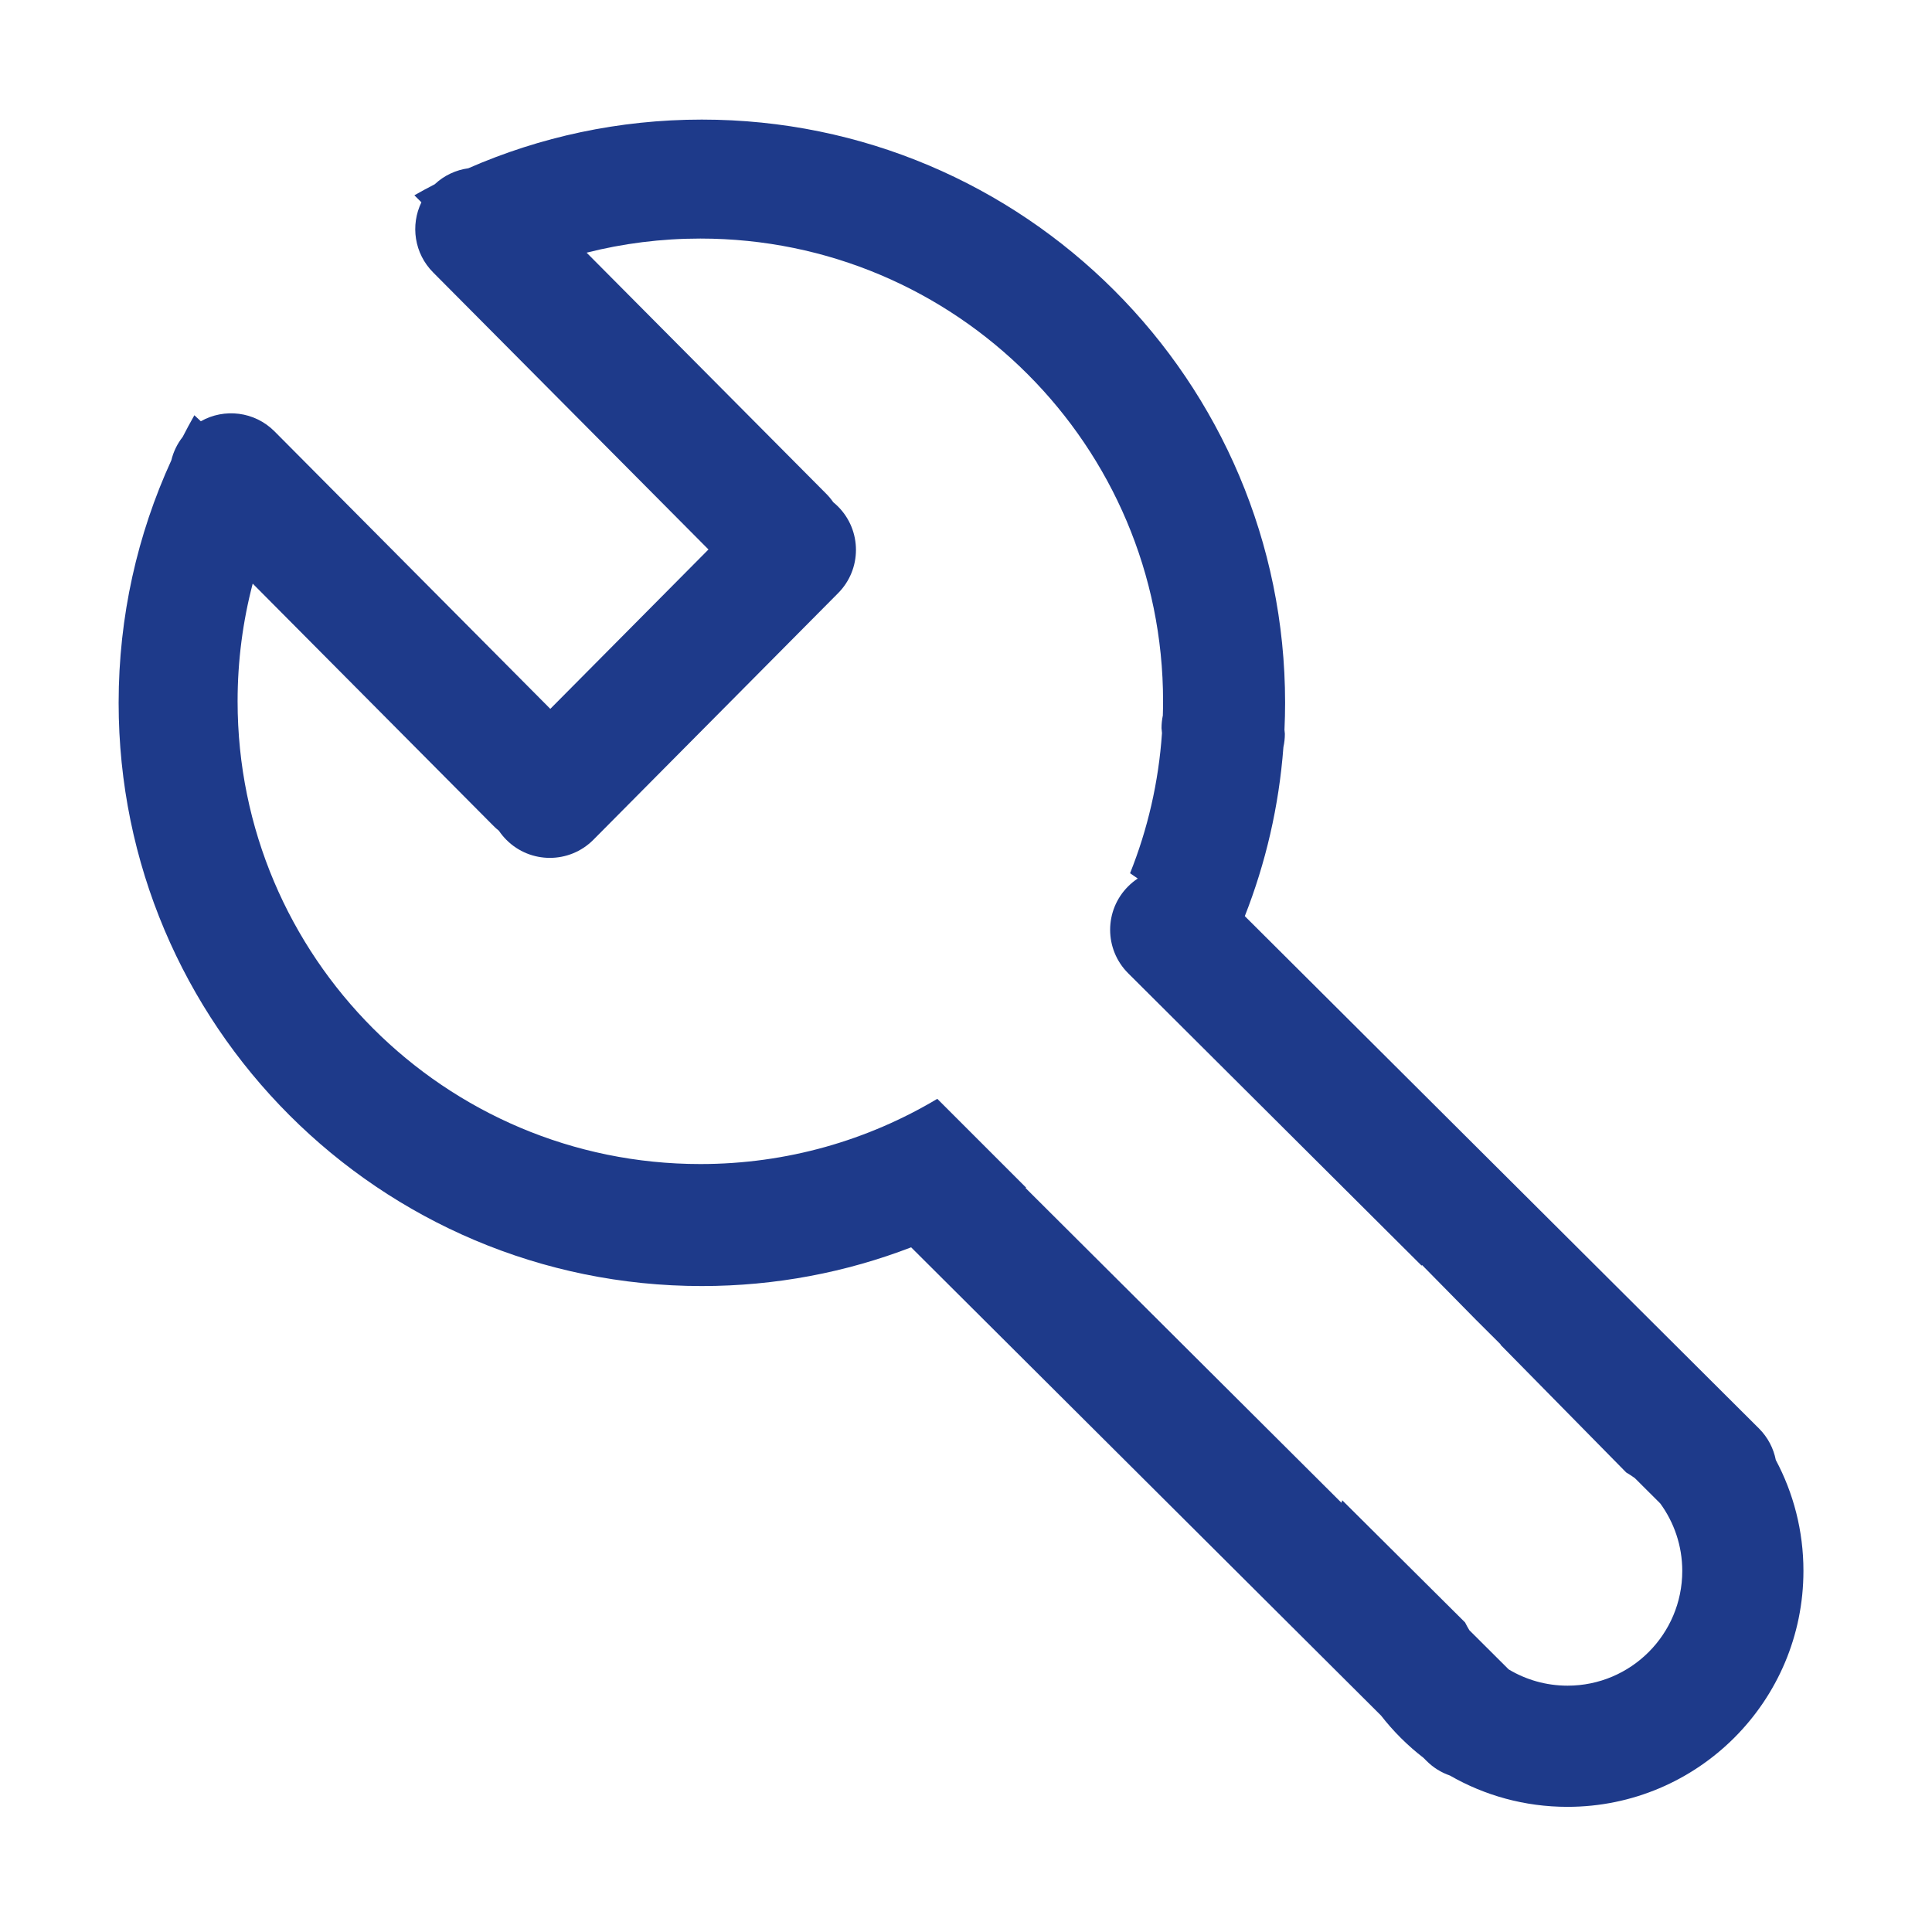 <?xml version="1.0" encoding="UTF-8" standalone="no"?> <svg xmlns="http://www.w3.org/2000/svg" xmlns:xlink="http://www.w3.org/1999/xlink" class="icon" viewBox="0 0 1024 1024" version="1.1" width="200" height="200"><path d="M941.214 773.831c-1.203-6.122-4.175-11.968-8.92-16.71L659.773 485.569c11.048-28.092 18.101-58.189 20.465-89.597 0.495-2.258 0.764-4.602 0.764-7.009l-0.205-2.164c0.216-4.737 0.332-9.5 0.332-14.291 0-170.725-138.406-309.124-309.134-309.124-44.025 0-85.889 9.22-123.793 25.81-6.462 0.883-12.706 3.712-17.797 8.479-3.635 1.876-7.232 3.815-10.781 5.829l3.724 3.724c-5.885 12.125-3.802 27.143 6.269 37.215l145.883 146.79-83.827 84.479L145.461 228.597c-10.567-10.581-26.61-12.347-39.026-5.316l-3.413-3.196c-2.14 3.768-4.196 7.589-6.179 11.453-2.946 3.748-4.959 7.99-6.025 12.416-17.929 39.148-27.94 82.678-27.94 128.554 0 170.728 138.39 309.125 309.117 309.125 39.101 0 76.498-7.273 110.932-20.52l249.061 248.176c6.505 8.369 14.052 15.886 22.444 22.363l1.668 1.662c3.611 3.616 7.865 6.2 12.392 7.759 18.342 10.554 39.611 16.593 62.292 16.593 69.076 0 125.075-55.999 125.075-125.075C955.86 811.352 950.557 791.351 941.214 773.831zM830.85 893.439c-11.418 0-22.098-3.154-31.226-8.63l-20.845-20.771c-0.814-1.346-1.569-2.729-2.279-4.14l-65.075-64.713c-0.139 0.441-0.288 0.877-0.421 1.32L543.575 629.669c0.097-0.064 0.195-0.127 0.293-0.192l-47.081-47.079c-36.736 21.946-79.684 34.569-125.585 34.569-135.45 0-245.269-109.811-245.269-245.261 0-21.556 2.785-42.46 8.01-62.377l127.742 128.536c0.878 0.878 1.797 1.689 2.746 2.446 1.152 1.709 2.479 3.336 3.992 4.847 12.713 12.713 33.306 12.713 46.018 0L444.139 314.461c12.713-12.712 12.713-33.314 0-46.026-0.804-0.804-1.641-1.556-2.504-2.259-1.098-1.585-2.344-3.099-3.756-4.51l-126.962-127.743c19.287-4.879 39.48-7.483 60.284-7.483 135.451 0 245.253 109.812 245.253 245.269 0 2.515-0.051 5.017-0.127 7.514-0.455 2.17-0.699 4.419-0.699 6.724l0.246 2.585c-1.771 26.097-7.62 51.076-16.919 74.301l4.072 2.802c-1.802 1.191-3.512 2.58-5.098 4.167-12.714 12.713-12.714 33.315 0 46.027l155.519 154.962 0.272-0.292 28.646 29.107 13.047 13c-0.064 0.019-0.128 0.041-0.192 0.06l66.683 67.755c1.578 0.941 3.116 1.942 4.598 3.018l13.446 13.398c7.341 10.046 11.685 22.421 11.685 35.816C891.631 866.217 864.411 893.439 830.85 893.439z" fill="#1E3A8A"></path></svg> 